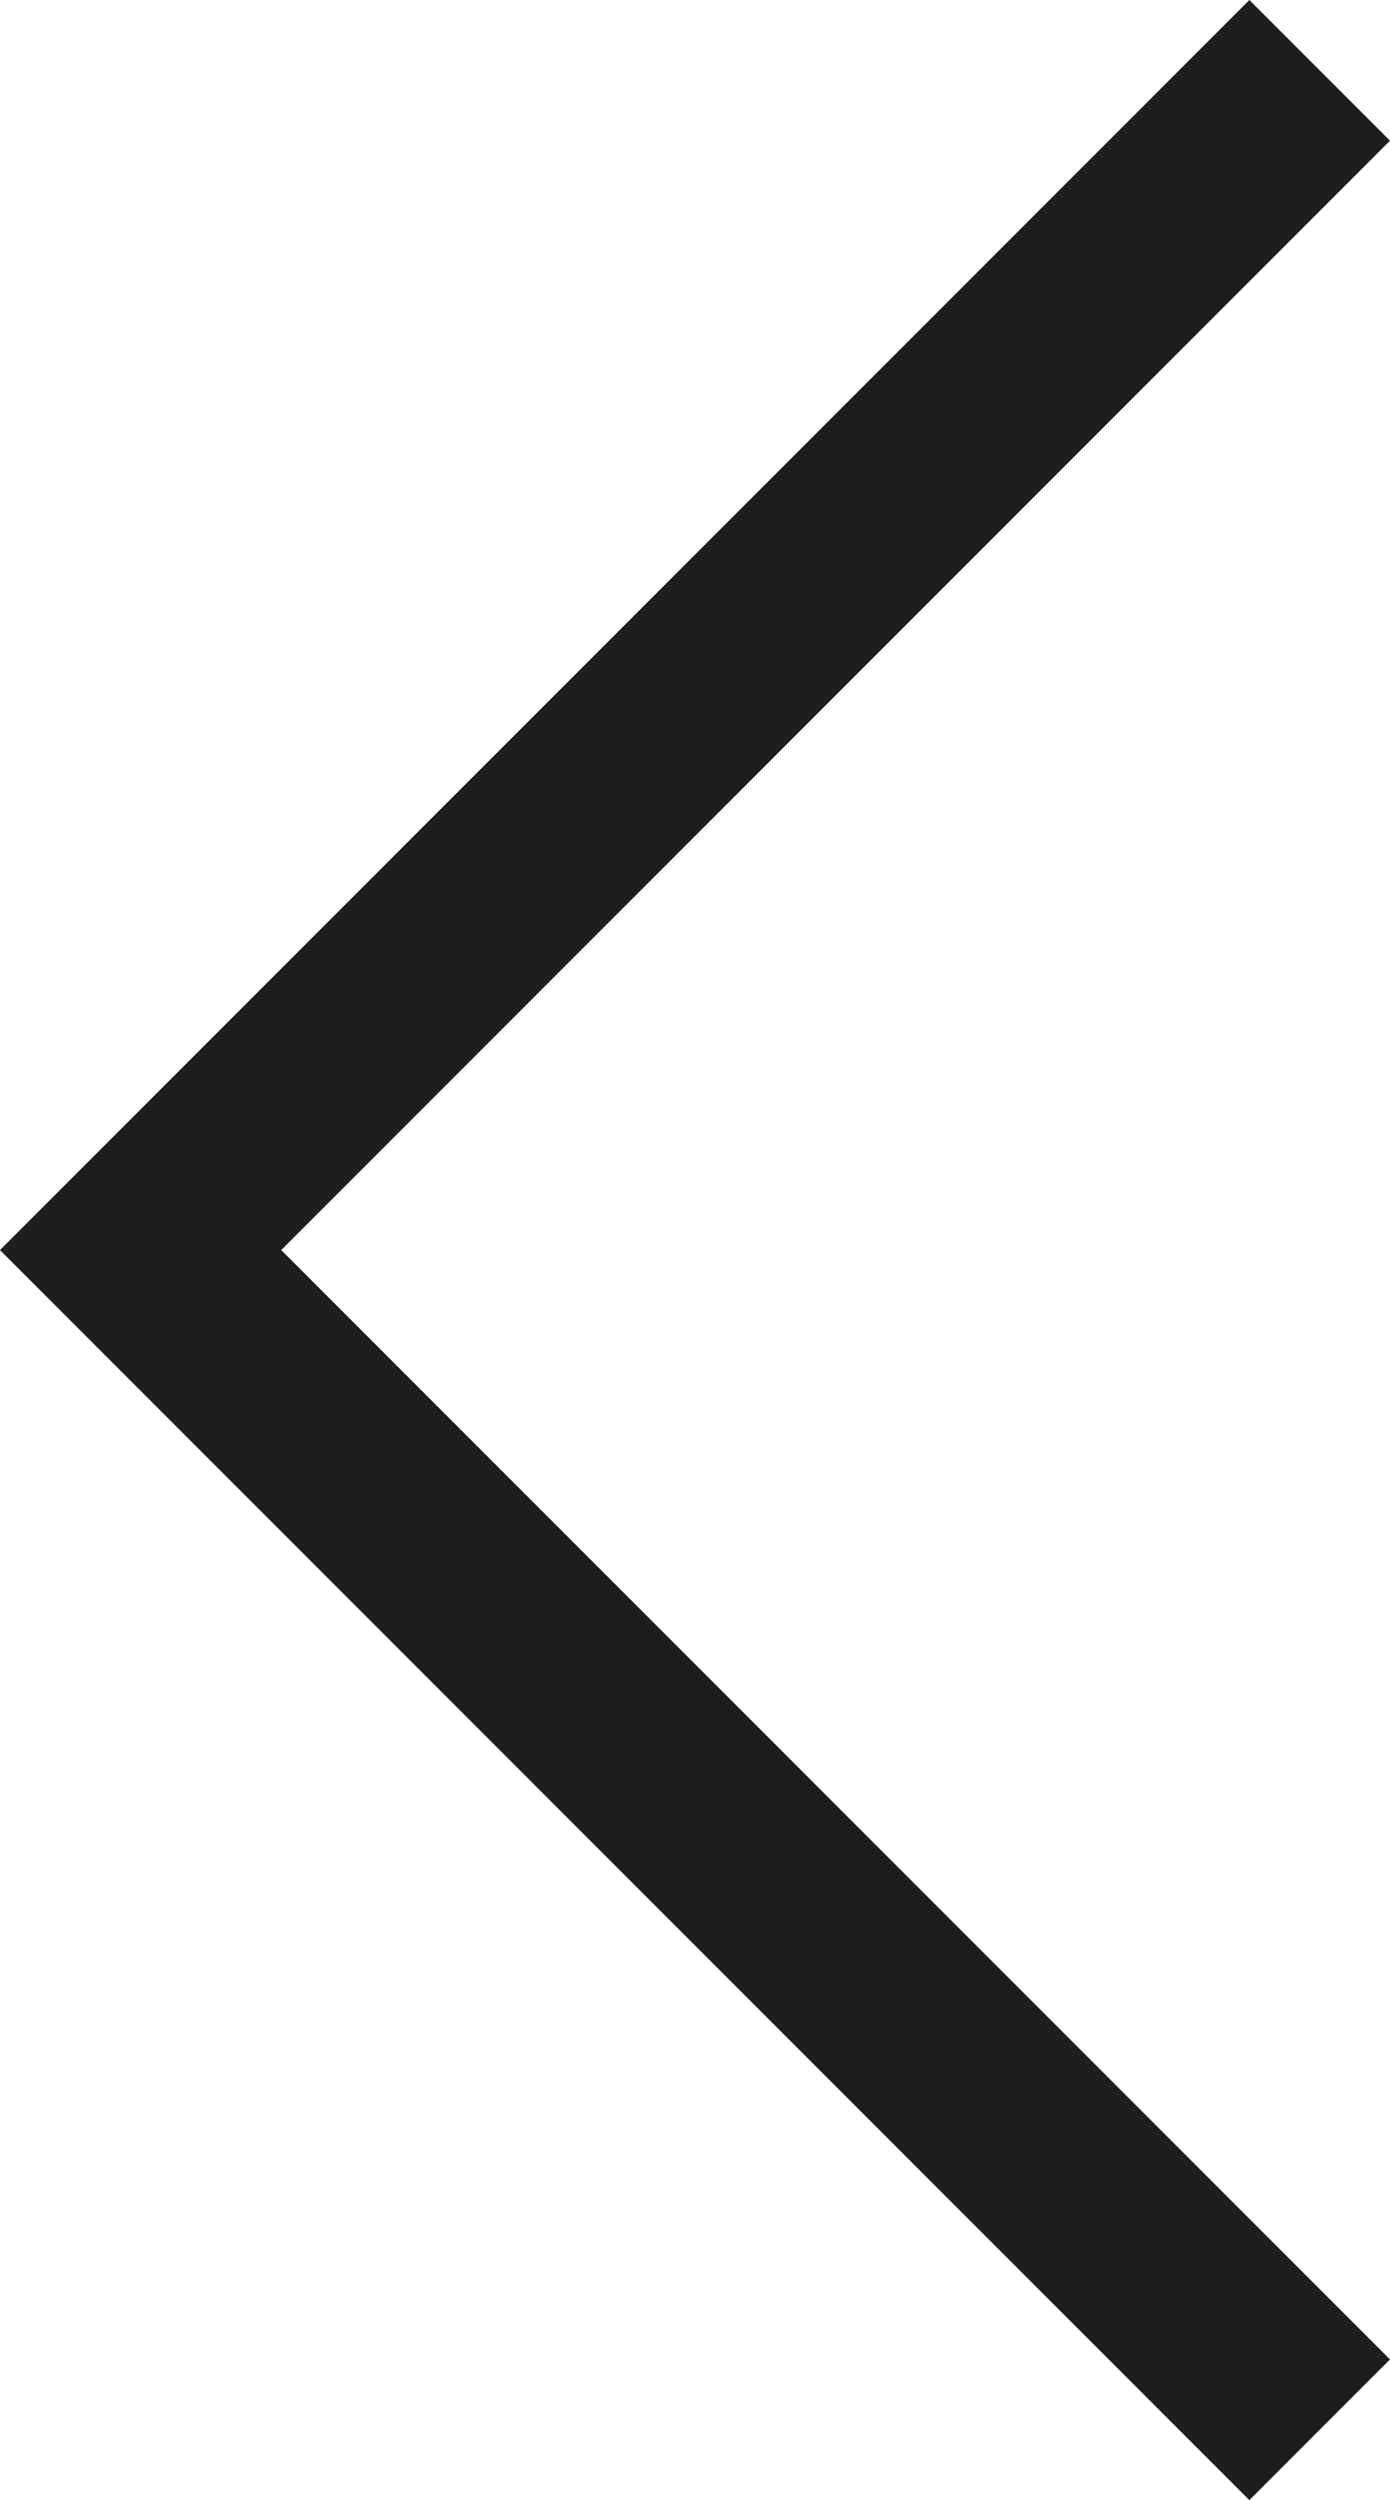 <?xml version="1.0" encoding="utf-8"?>
<!-- Generator: Adobe Illustrator 24.2.3, SVG Export Plug-In . SVG Version: 6.00 Build 0)  -->
<svg version="1.1" id="Layer_1" xmlns="http://www.w3.org/2000/svg" xmlns:xlink="http://www.w3.org/1999/xlink" x="0px" y="0px"
	 width="20.969px" height="37.696px" viewBox="0 0 20.969 37.696"
	 style="enable-background:new 0 0 20.969 37.696;" xml:space="preserve">
<style type="text/css">
	.st0{fill:none;stroke:#1F1E1E;stroke-width:3;stroke-miterlimit:10;}
</style>
<polyline class="st0" points="19.908,1.061 2.121,18.848 19.908,36.635 "/>
</svg>
